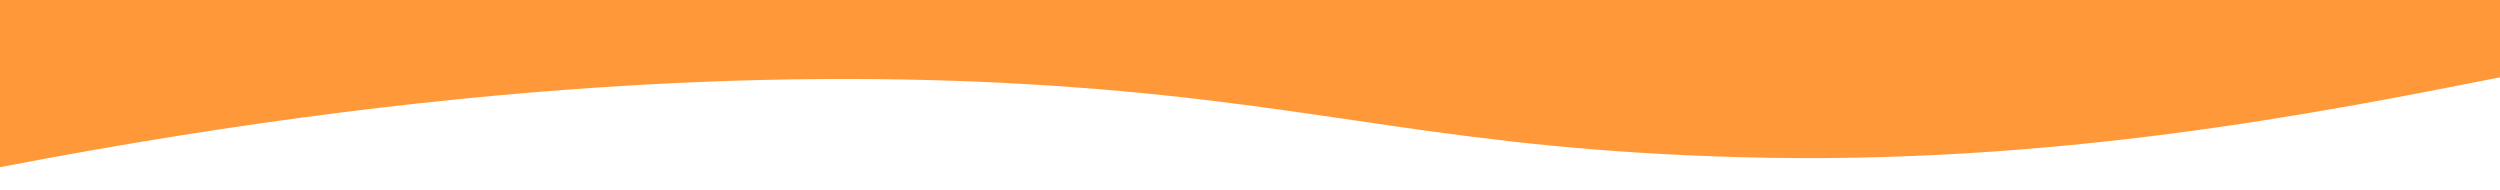 <?xml version="1.0" encoding="UTF-8"?> <!-- Generator: Adobe Illustrator 19.1.1, SVG Export Plug-In . SVG Version: 6.00 Build 0) --> <svg xmlns="http://www.w3.org/2000/svg" xmlns:xlink="http://www.w3.org/1999/xlink" id="Слой_1" x="0px" y="0px" viewBox="379 237.5 1600 121.8" style="enable-background:new 379 237.5 1600 121.8;" xml:space="preserve"> <style type="text/css"> .st0{fill:#FF9838;} </style> <g> <path class="st0" d="M1979,287c-114.7,22.6-285.9,56.6-485.8,51.1c-185-5-262.8-32.8-427.4-44.8c-148.9-11-372.2-9.4-686.8,51.2 v-107h1600V287z"></path> </g> </svg> 